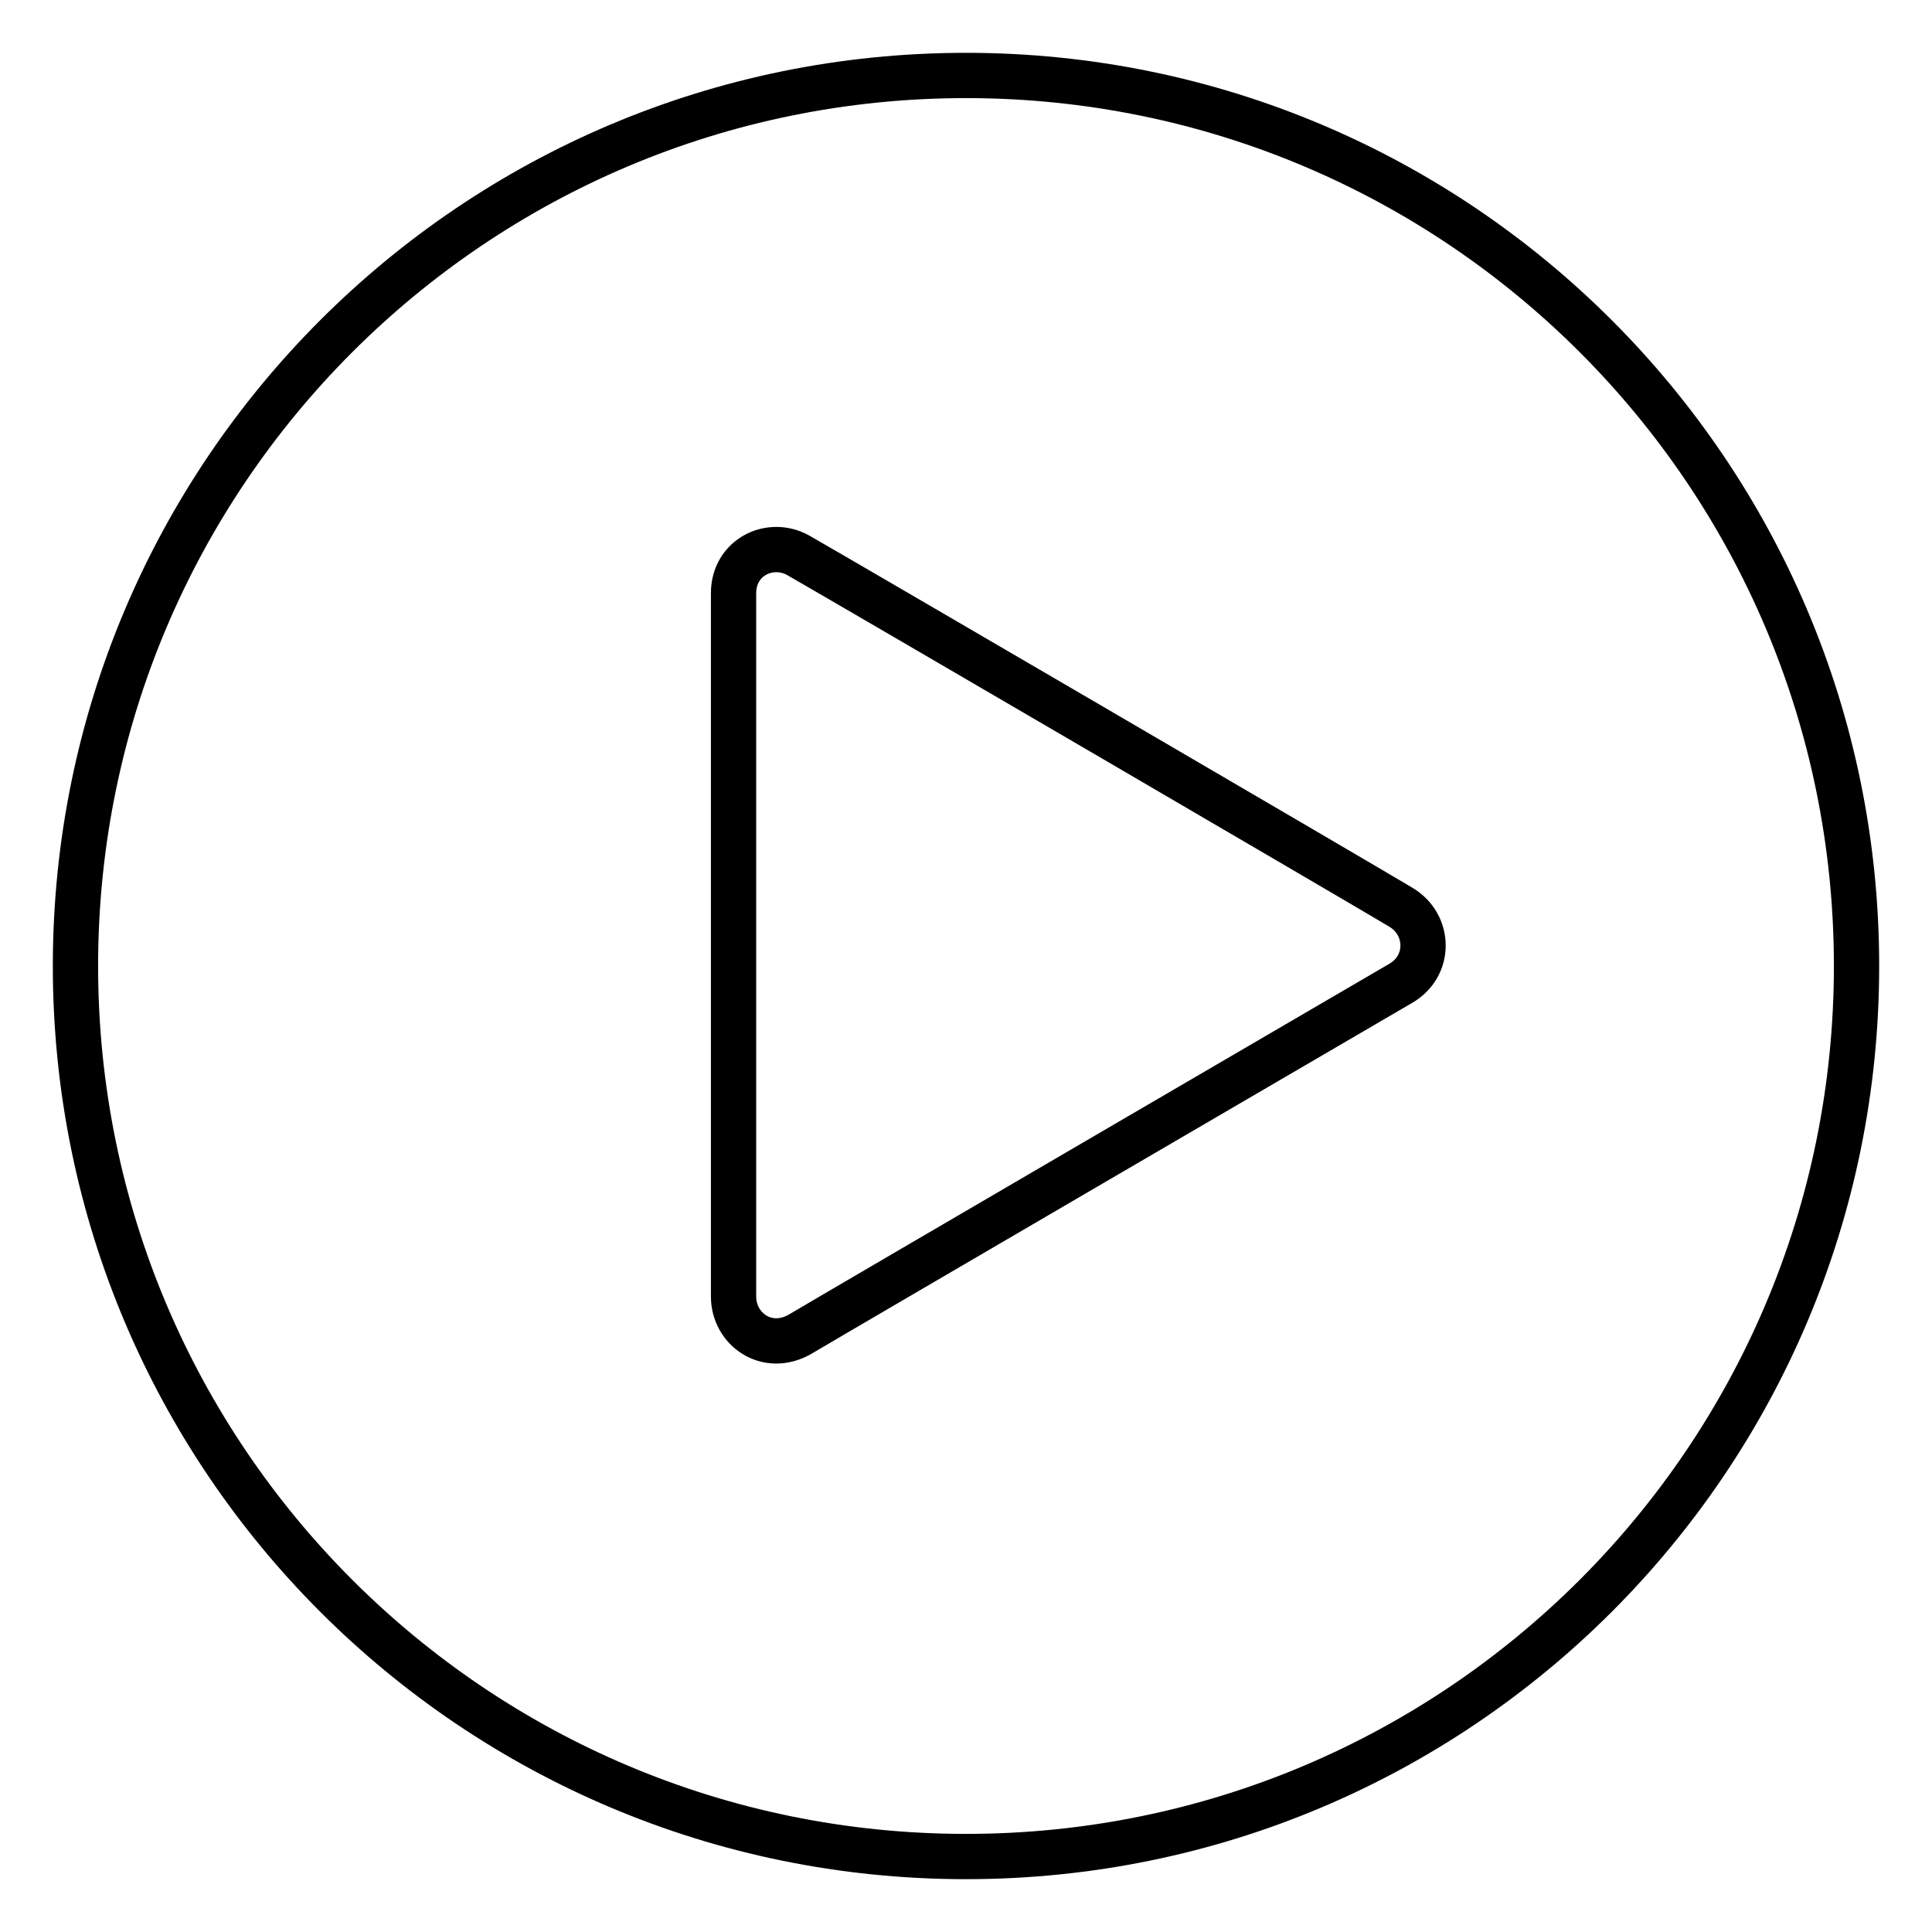 <?xml version="1.0" encoding="utf-8"?>
<!-- Svg Vector Icons : http://www.onlinewebfonts.com/icon -->
<!DOCTYPE svg PUBLIC "-//W3C//DTD SVG 1.1//EN" "http://www.w3.org/Graphics/SVG/1.1/DTD/svg11.dtd">
<svg version="1.1" xmlns="http://www.w3.org/2000/svg" xmlns:xlink="http://www.w3.org/1999/xlink" x="0px" y="0px" viewBox="0 0 256 256" enable-background="new 0 0 256 256" xml:space="preserve">
<g> <path stroke-width="6" fill-opacity="0" stroke="#000000"  d="M128,10C62.8,10,10,62.8,10,128c0,65.2,52.8,118,118,118c65.2,0,118-52.8,118-118C246,62.8,193.2,10,128,10 z M185.6,130.3c-6,3.5-76.1,44.4-79.6,46.5c-4.4,2.5-8.8-0.7-8.8-5V78.6c0-4.8,4.9-7.1,8.6-5c5.1,2.9,75.5,44,79.8,46.6 C189.5,122.5,189.6,128,185.6,130.3L185.6,130.3z"/></g>
</svg>